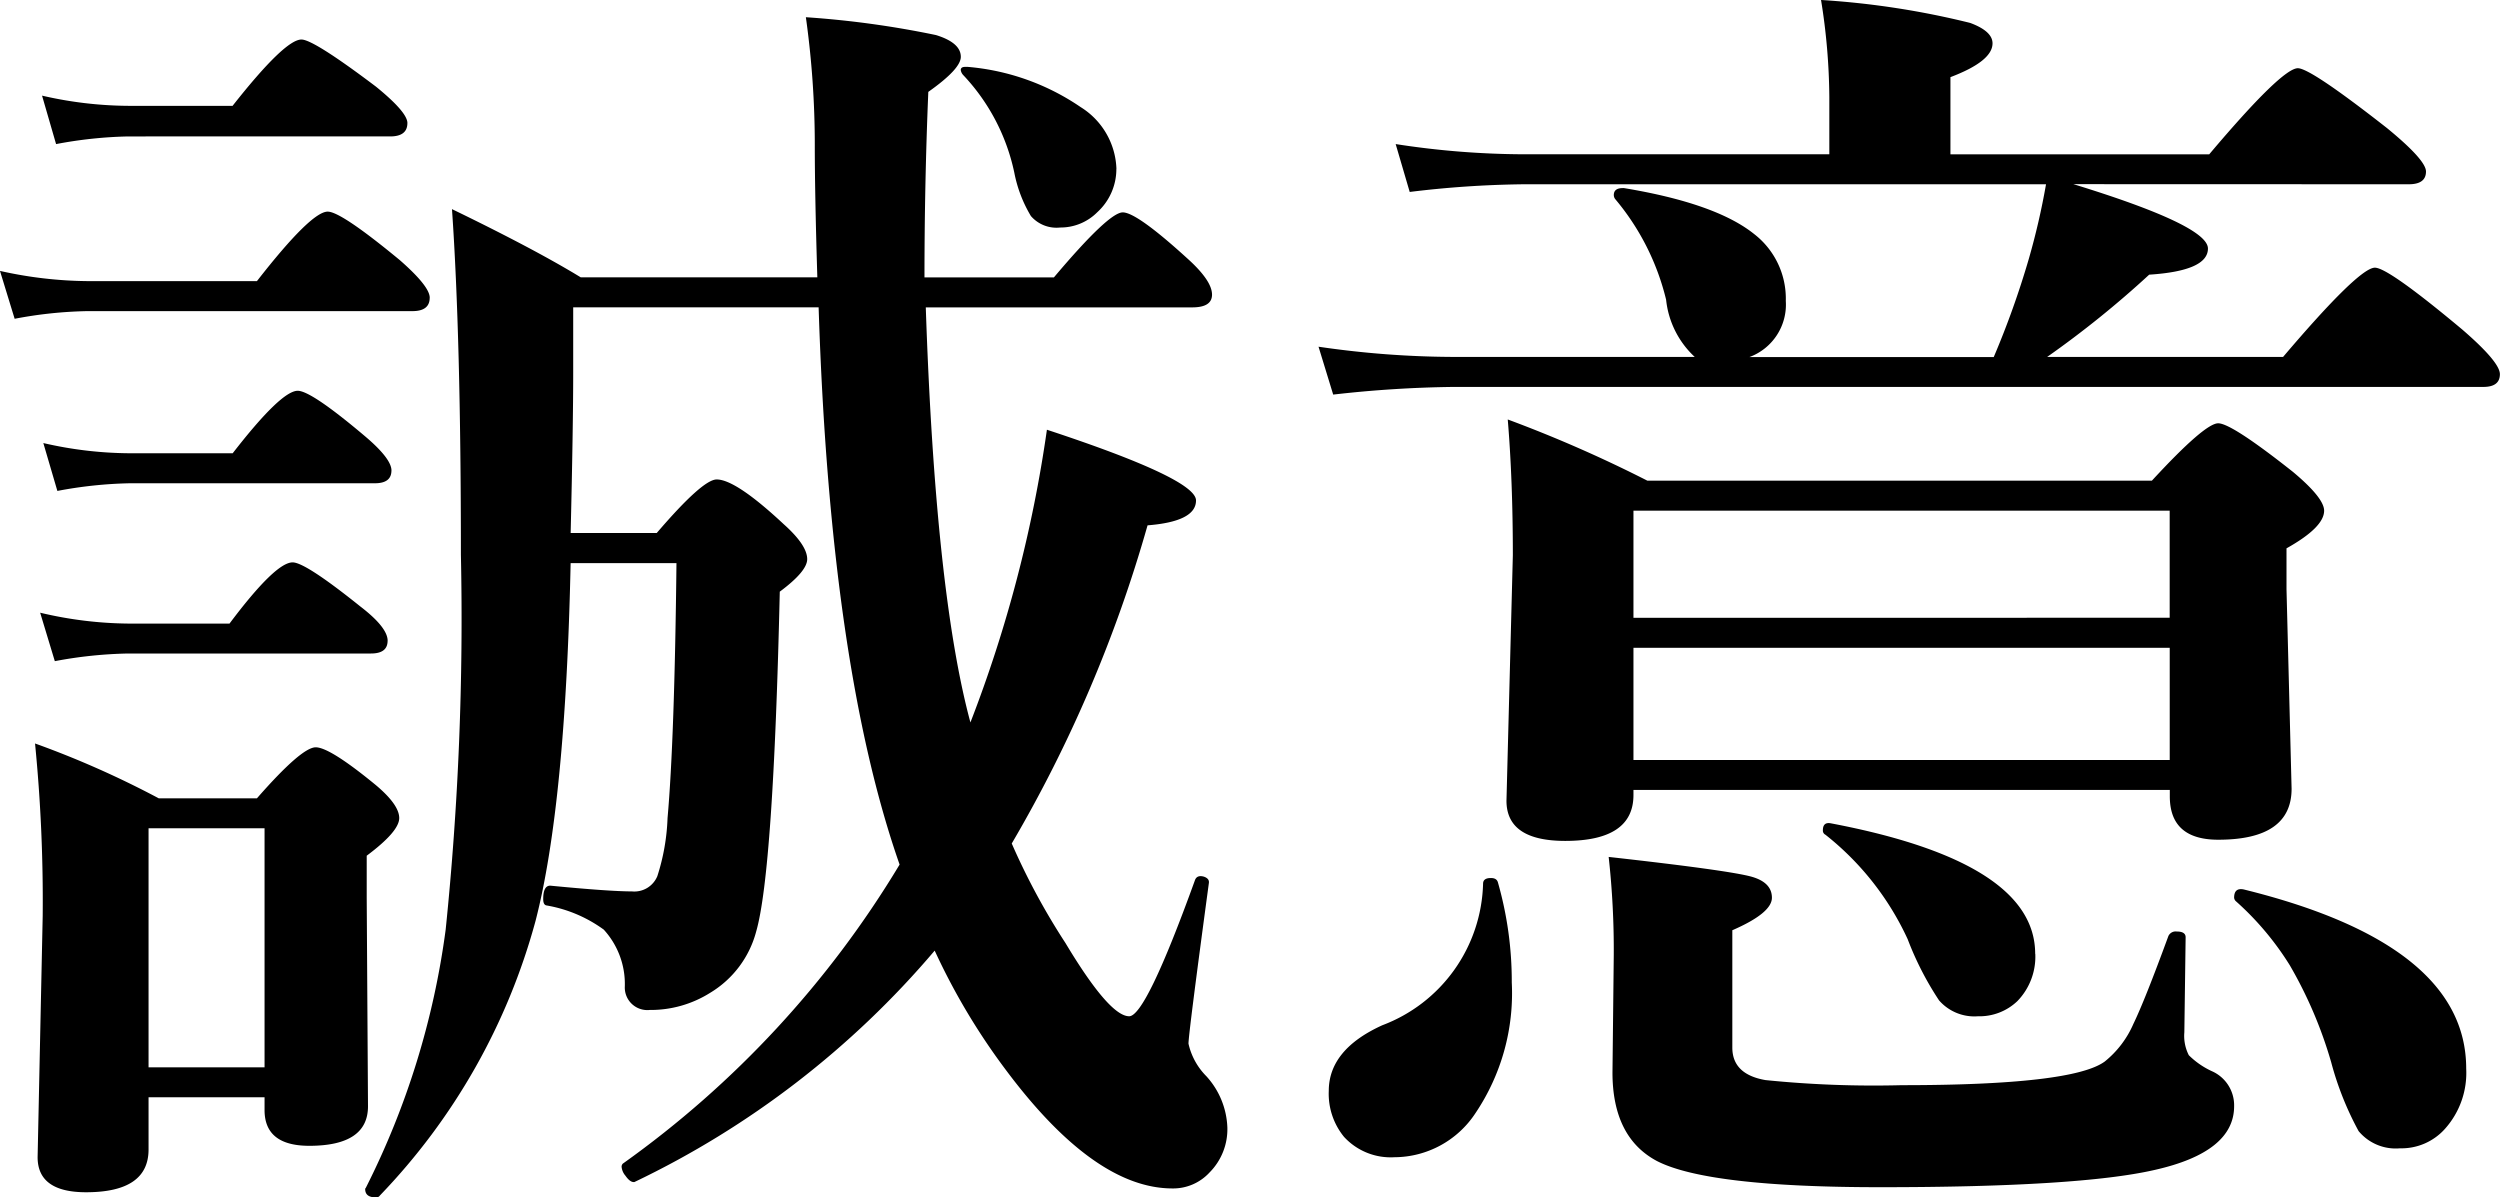 <svg xmlns="http://www.w3.org/2000/svg" width="114.873" height="55.02" viewBox="0 0 114.873 55.02">
  <path id="パス_507" data-name="パス 507" d="M-20.1-37.852q-.117-3.838-.117-6.064a42.375,42.375,0,0,0-.41-5.889,43.517,43.517,0,0,1,5.977.82q1.143.352,1.143,1,0,.557-1.494,1.611-.176,4.248-.176,8.525h5.947q2.52-2.988,3.164-2.988t2.959,2.109q1.143,1.025,1.143,1.67,0,.586-.908.586H-15.117q.439,13.1,2.051,19.072A61.033,61.033,0,0,0-9.551-30.85Q-2.7-28.594-2.7-27.6q0,.967-2.227,1.143a62.663,62.663,0,0,1-6.24,14.619A31.393,31.393,0,0,0-8.7-7.266Q-6.68-3.9-5.771-3.9q.762,0,3.018-6.24.088-.264.41-.176.264.088.234.293-.938,6.943-.937,7.383a3.068,3.068,0,0,0,.82,1.494A3.69,3.69,0,0,1-1.26,1.2a2.819,2.819,0,0,1-.82,2.08,2.269,2.269,0,0,1-1.7.732q-3.574,0-7.617-5.391a30.1,30.1,0,0,1-3.311-5.537,41.606,41.606,0,0,1-13.8,10.635h-.029q-.176,0-.381-.293a.723.723,0,0,1-.176-.41.2.2,0,0,1,.059-.146,45.855,45.855,0,0,0,12.715-13.74q-3.193-9.111-3.721-25.605H-31.318v2.988q0,2.461-.117,7.383h3.955q2.109-2.461,2.754-2.461.879,0,3.076,2.051,1.084.967,1.084,1.611,0,.557-1.26,1.494-.293,12.861-1.084,15.615A4.678,4.678,0,0,1-25.02-4.98a5.129,5.129,0,0,1-2.783.791,1.036,1.036,0,0,1-1.143-1.084,3.705,3.705,0,0,0-.967-2.607,6.259,6.259,0,0,0-2.637-1.113q-.146-.029-.146-.293,0-.615.322-.615,2.725.264,3.75.264a1.143,1.143,0,0,0,1.172-.7,9.773,9.773,0,0,0,.469-2.666q.322-3.633.41-11.719h-4.863q-.234,11.1-1.611,16.436A29.2,29.2,0,0,1-40.2,4.336a.2.2,0,0,1-.176.088q-.5,0-.5-.381a.084.084,0,0,1,.029-.059A37.111,37.111,0,0,0-37.178-7.881a139.737,139.737,0,0,0,.7-17.227q0-9.99-.41-15.879,3.809,1.846,5.918,3.135ZM-45.5-.176H-50.83v2.4q0,1.963-2.871,1.963-2.227,0-2.227-1.611l.234-11.1a73.705,73.705,0,0,0-.352-7.91,43.367,43.367,0,0,1,5.684,2.52h4.512q2.051-2.344,2.7-2.344t2.754,1.729q1.084.908,1.084,1.523t-1.494,1.729v1.934l.059,9.58q0,1.816-2.7,1.816Q-45.5,2.051-45.5.41Zm0-1.377V-12.539H-50.83V-1.553Zm6.563-43.389q0,.615-.791.615H-51.768a19.714,19.714,0,0,0-3.311.352l-.645-2.227a18.006,18.006,0,0,0,3.955.469h4.8q2.4-3.047,3.164-3.047.557,0,3.428,2.168Q-38.936-45.439-38.936-44.941Zm1.025,8.027q0,.615-.791.615H-53.643a19.431,19.431,0,0,0-3.34.352l-.674-2.2a19.08,19.08,0,0,0,4.014.469h7.793q2.49-3.193,3.252-3.193.615,0,3.311,2.227Q-37.91-37.441-37.91-36.914Zm-1.758,7.939q0,.586-.762.586H-51.709a19.714,19.714,0,0,0-3.311.352l-.645-2.2a18.006,18.006,0,0,0,3.955.469h4.746q2.227-2.871,2.988-2.871.615,0,3.047,2.051Q-39.668-29.531-39.668-28.975Zm-.176,7.822q0,.586-.762.586H-51.768a19.926,19.926,0,0,0-3.369.352l-.674-2.227a18.12,18.12,0,0,0,4.043.5h4.658q2.109-2.812,2.9-2.812.586,0,3.105,2.021Q-39.844-21.768-39.844-21.152Zm33.486-21.68a2.685,2.685,0,0,1-.879,1.992,2.379,2.379,0,0,1-1.7.7,1.555,1.555,0,0,1-1.348-.527,6.138,6.138,0,0,1-.762-1.992,9.329,9.329,0,0,0-2.344-4.482.43.43,0,0,1-.117-.234q0-.146.205-.146h.117A10.805,10.805,0,0,1-8-45.674,3.474,3.474,0,0,1-6.357-42.832Zm43.975.7q6.182,1.9,6.182,2.959,0,1.025-2.7,1.2a45.525,45.525,0,0,1-4.687,3.779h10.84q3.486-4.1,4.219-4.1.615,0,4.014,2.842,1.729,1.494,1.729,2.051,0,.586-.762.586H9.111a53.867,53.867,0,0,0-5.508.352l-.674-2.2a43.451,43.451,0,0,0,6.123.469H20.215A4.178,4.178,0,0,1,18.9-36.826a11.315,11.315,0,0,0-2.344-4.629.315.315,0,0,1-.059-.176q0-.322.41-.322h.059q4.219.7,5.977,2.109A3.749,3.749,0,0,1,24.4-36.768a2.569,2.569,0,0,1-1.67,2.578H33.955A40.38,40.38,0,0,0,35.566-38.7a32.77,32.77,0,0,0,.791-3.428H12.275a46.772,46.772,0,0,0-5.156.352l-.645-2.2a39,39,0,0,0,5.8.469H26.4v-2.637a28.963,28.963,0,0,0-.381-4.453,38.15,38.15,0,0,1,6.855,1.055q1.025.381,1.025.938,0,.82-1.934,1.553v3.545H43.857q3.34-3.955,4.072-3.955.586,0,4.1,2.754,1.787,1.465,1.787,1.992,0,.586-.791.586ZM17.4-14.3v.234q0,2.109-3.135,2.109-2.7,0-2.7-1.846l.293-11.279q0-3.428-.234-6.24a60.739,60.739,0,0,1,6.416,2.813H41.221q2.432-2.637,3.047-2.637T47.7-28.916q1.436,1.2,1.436,1.787,0,.762-1.729,1.729v1.875l.234,9.17q0,2.344-3.369,2.344-2.227,0-2.227-1.992V-14.3Zm24.639-7.91v-4.922H17.4v4.922ZM17.4-20.83v5.156H42.041V-20.83ZM55.664-1.494A3.851,3.851,0,0,1,54.7,1.26a2.681,2.681,0,0,1-2.08.908,2.213,2.213,0,0,1-1.9-.791,14.257,14.257,0,0,1-1.26-3.164,19.752,19.752,0,0,0-1.9-4.453,13.42,13.42,0,0,0-2.461-2.93A.253.253,0,0,1,45-9.346q0-.469.439-.381Q55.664-7.207,55.664-1.494Zm-19.8-5.273a2.931,2.931,0,0,1-.82,2.168,2.521,2.521,0,0,1-1.816.7,2.151,2.151,0,0,1-1.787-.732A14.268,14.268,0,0,1,30-7.441a13.076,13.076,0,0,0-3.779-4.8.21.21,0,0,1-.117-.205q0-.381.352-.322Q35.859-10.986,35.859-6.768Zm-24.7-3.311a16.563,16.563,0,0,1,.645,4.629A9.864,9.864,0,0,1,10.137.557,4.477,4.477,0,0,1,6.416,2.578,2.912,2.912,0,0,1,4.1,1.641,3.127,3.127,0,0,1,3.4-.469q0-1.9,2.461-3.018a7.15,7.15,0,0,0,4.629-6.5q0-.264.352-.264Q11.1-10.254,11.162-10.078ZM45,.234q0,2.109-3.662,2.93-3.457.791-12.6.791-7.91,0-10.254-1.2Q16.436,1.67,16.436-1.318l.059-5.391a38.945,38.945,0,0,0-.234-4.512q5.508.615,6.563.908.938.264.938.967T21.943-7.852v5.391q0,1.23,1.523,1.494a49.258,49.258,0,0,0,6.27.234q7.822,0,9.316-1.084a4.519,4.519,0,0,0,1.318-1.729q.527-1.084,1.611-4.043a.369.369,0,0,1,.381-.205q.41,0,.41.264l-.059,4.365a1.948,1.948,0,0,0,.205,1.055,3.7,3.7,0,0,0,1.055.732A1.712,1.712,0,0,1,45,.234Z" transform="translate(57.656 50.596)"/>
</svg>
